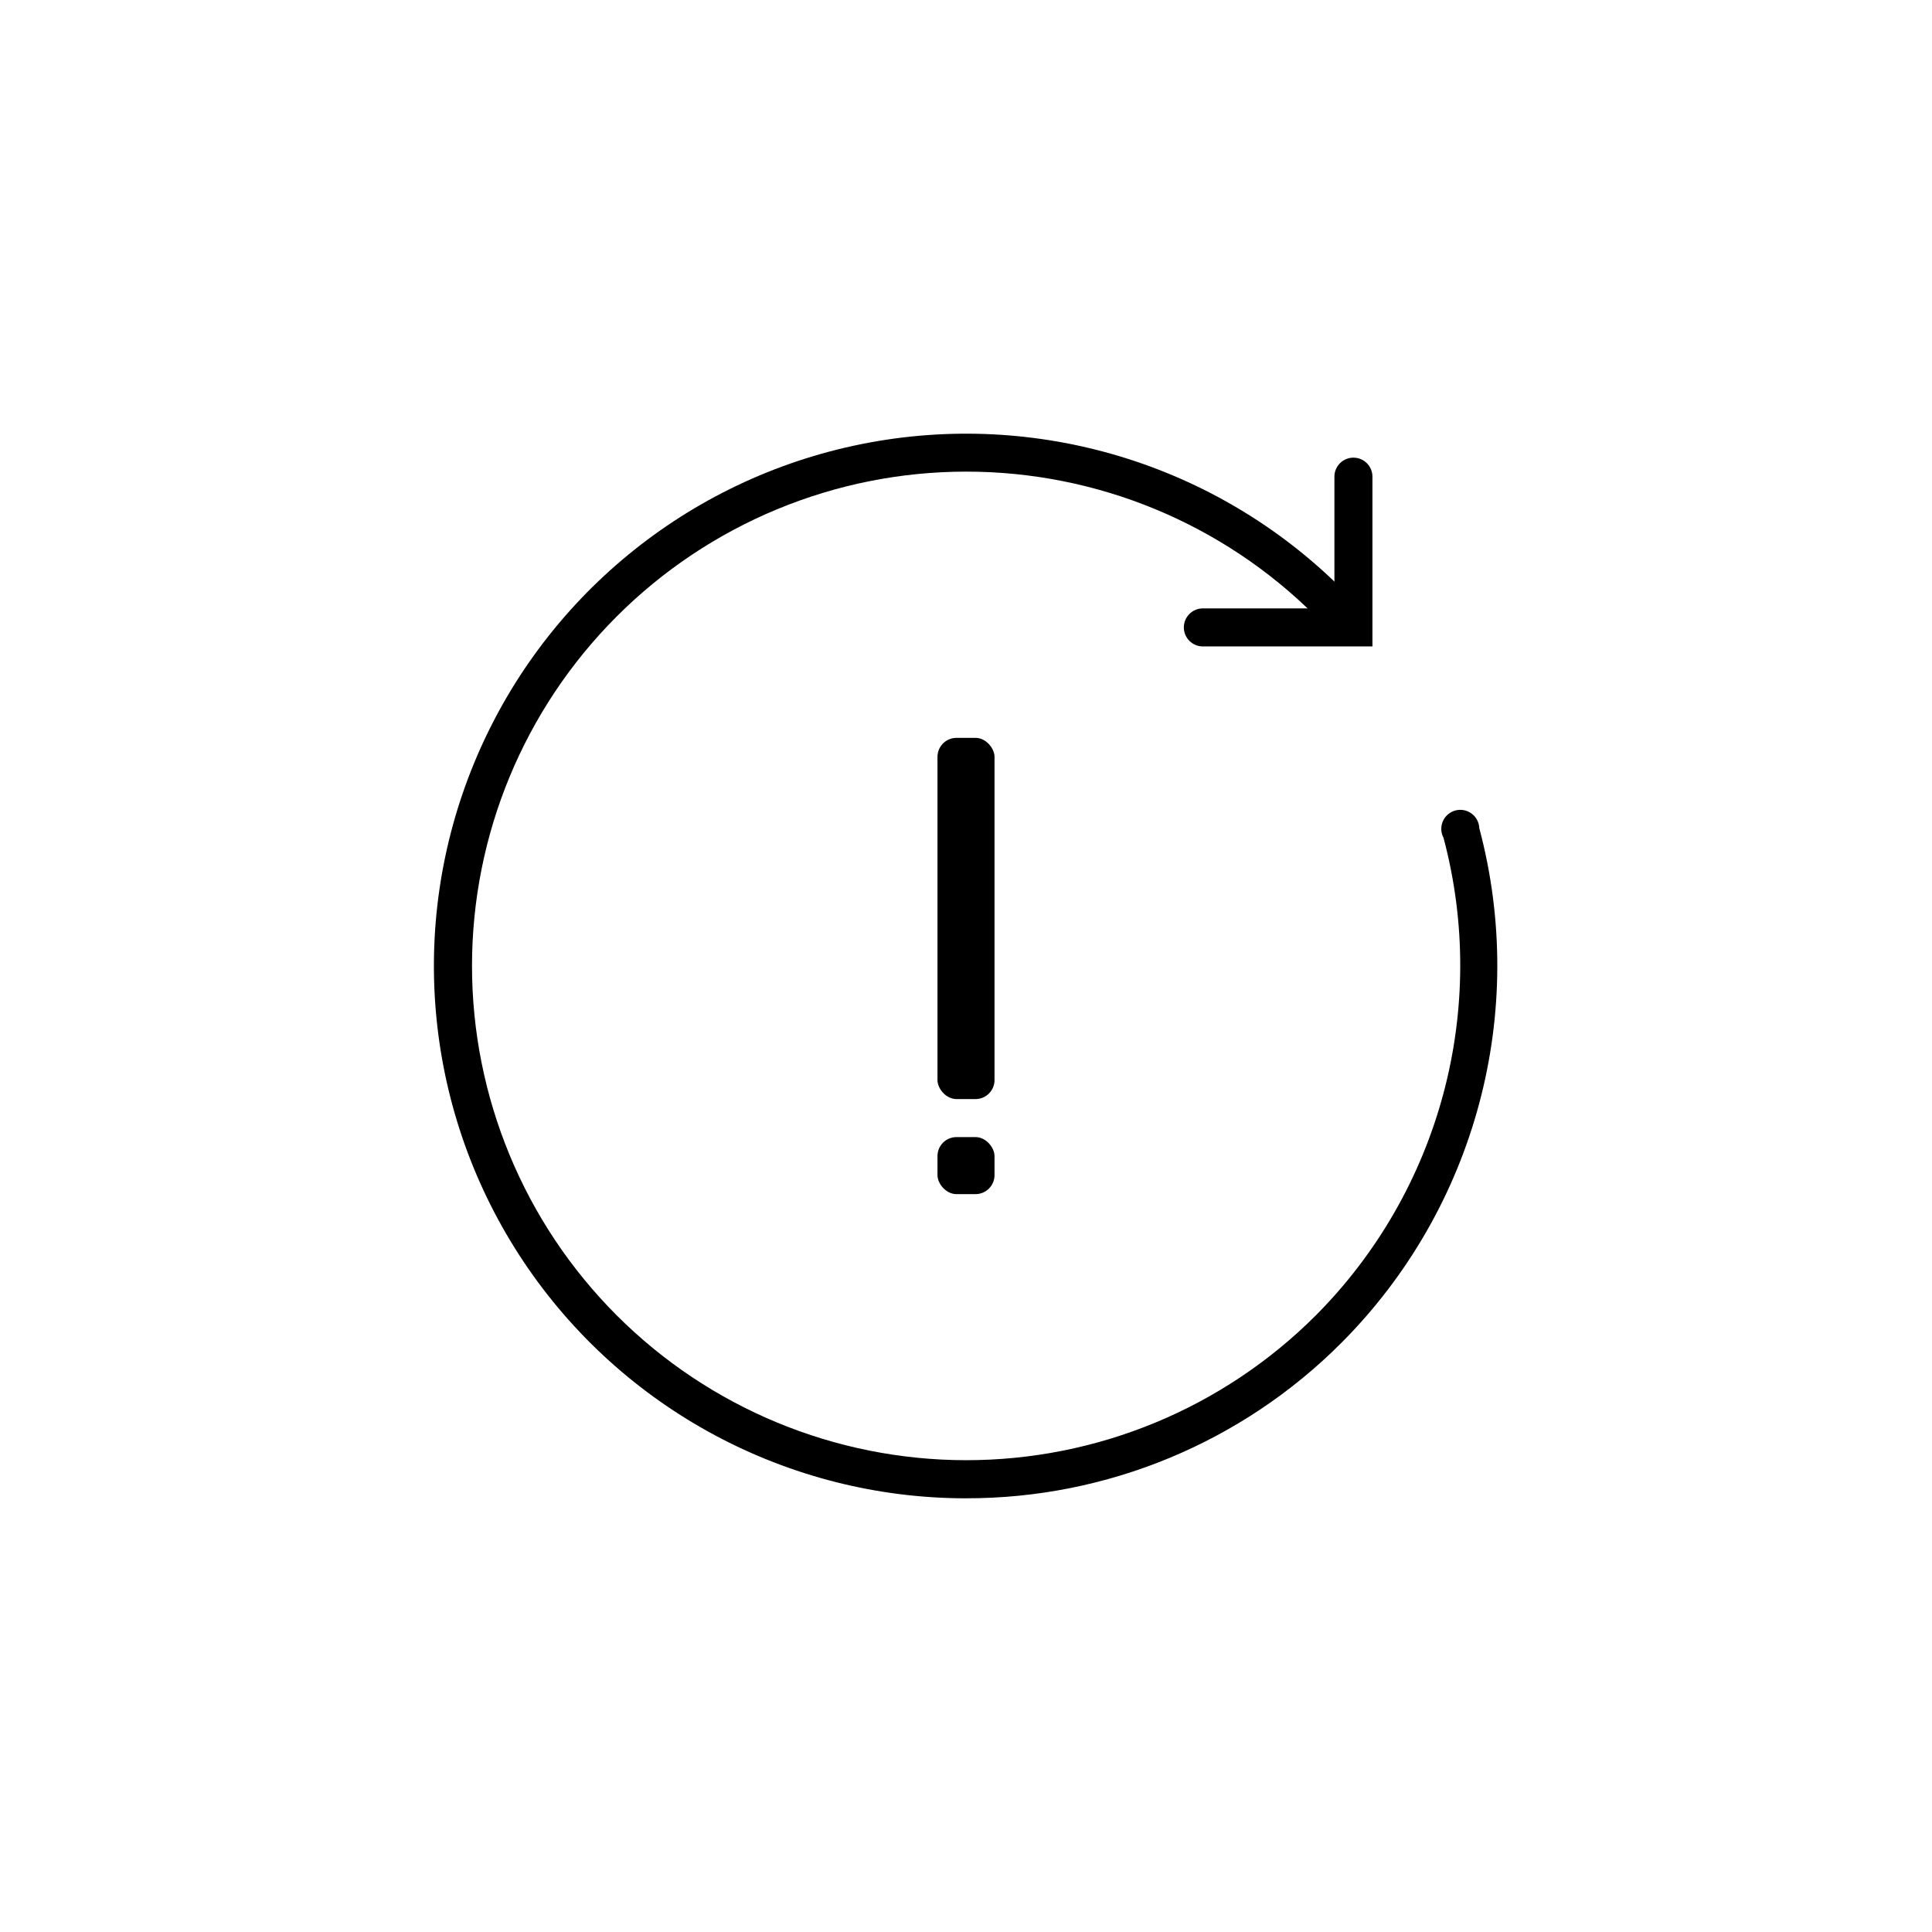 <?xml version="1.0" encoding="UTF-8"?>
<!-- The Best Svg Icon site in the world: iconSvg.co, Visit us! https://iconsvg.co -->
<svg fill="#000000" width="800px" height="800px" version="1.1" viewBox="144 144 512 512" xmlns="http://www.w3.org/2000/svg">
 <g>
  <path d="m397.48 445.34h5.039c2.781 0 5.039 2.781 5.039 5.039v5.039c0 2.781-2.254 5.039-5.039 5.039h-5.039c-2.781 0-5.039-2.781-5.039-5.039v-5.039c0-2.781 2.254-5.039 5.039-5.039z"/>
  <path d="m397.48 339.54h5.039c2.781 0 5.039 2.781 5.039 5.039v85.648c0 2.781-2.254 5.039-5.039 5.039h-5.039c-2.781 0-5.039-2.781-5.039-5.039v-85.648c0-2.781 2.254-5.039 5.039-5.039z"/>
  <path d="m507.71 315.31h-44.941c-2.781 0-5.039-2.258-5.039-5.039s2.258-5.039 5.039-5.039h34.863v-34.914c0-2.781 2.254-5.035 5.039-5.035 2.781 0 5.039 2.254 5.039 5.035z"/>
  <path d="m400 541.07c-47.098-0.023-91.074-23.543-117.24-62.703-26.16-39.16-31.059-88.793-13.047-132.31 18.008-43.516 56.543-75.172 102.73-84.395 46.188-9.219 93.926 5.219 127.26 38.484 1.711 1.996 1.598 4.977-0.266 6.84-1.859 1.859-4.84 1.977-6.84 0.262-24.578-24.527-57.895-38.289-92.617-38.262-34.723 0.023-68.016 13.836-92.562 38.398-24.543 24.562-38.332 57.867-38.332 92.59 0 34.727 13.789 68.027 38.332 92.59 24.547 24.562 57.84 38.375 92.562 38.402 34.723 0.023 68.039-13.738 92.617-38.266 33.066-33.16 46-81.402 33.957-126.66-0.727-1.355-0.797-2.965-0.191-4.379 0.609-1.41 1.828-2.469 3.309-2.871 1.484-0.402 3.07-0.105 4.309 0.805 1.238 0.914 1.992 2.34 2.047 3.875 12.98 48.723-0.934 100.67-36.527 136.38-26.355 26.438-62.168 41.273-99.5 41.211z"/>
 </g>
</svg>